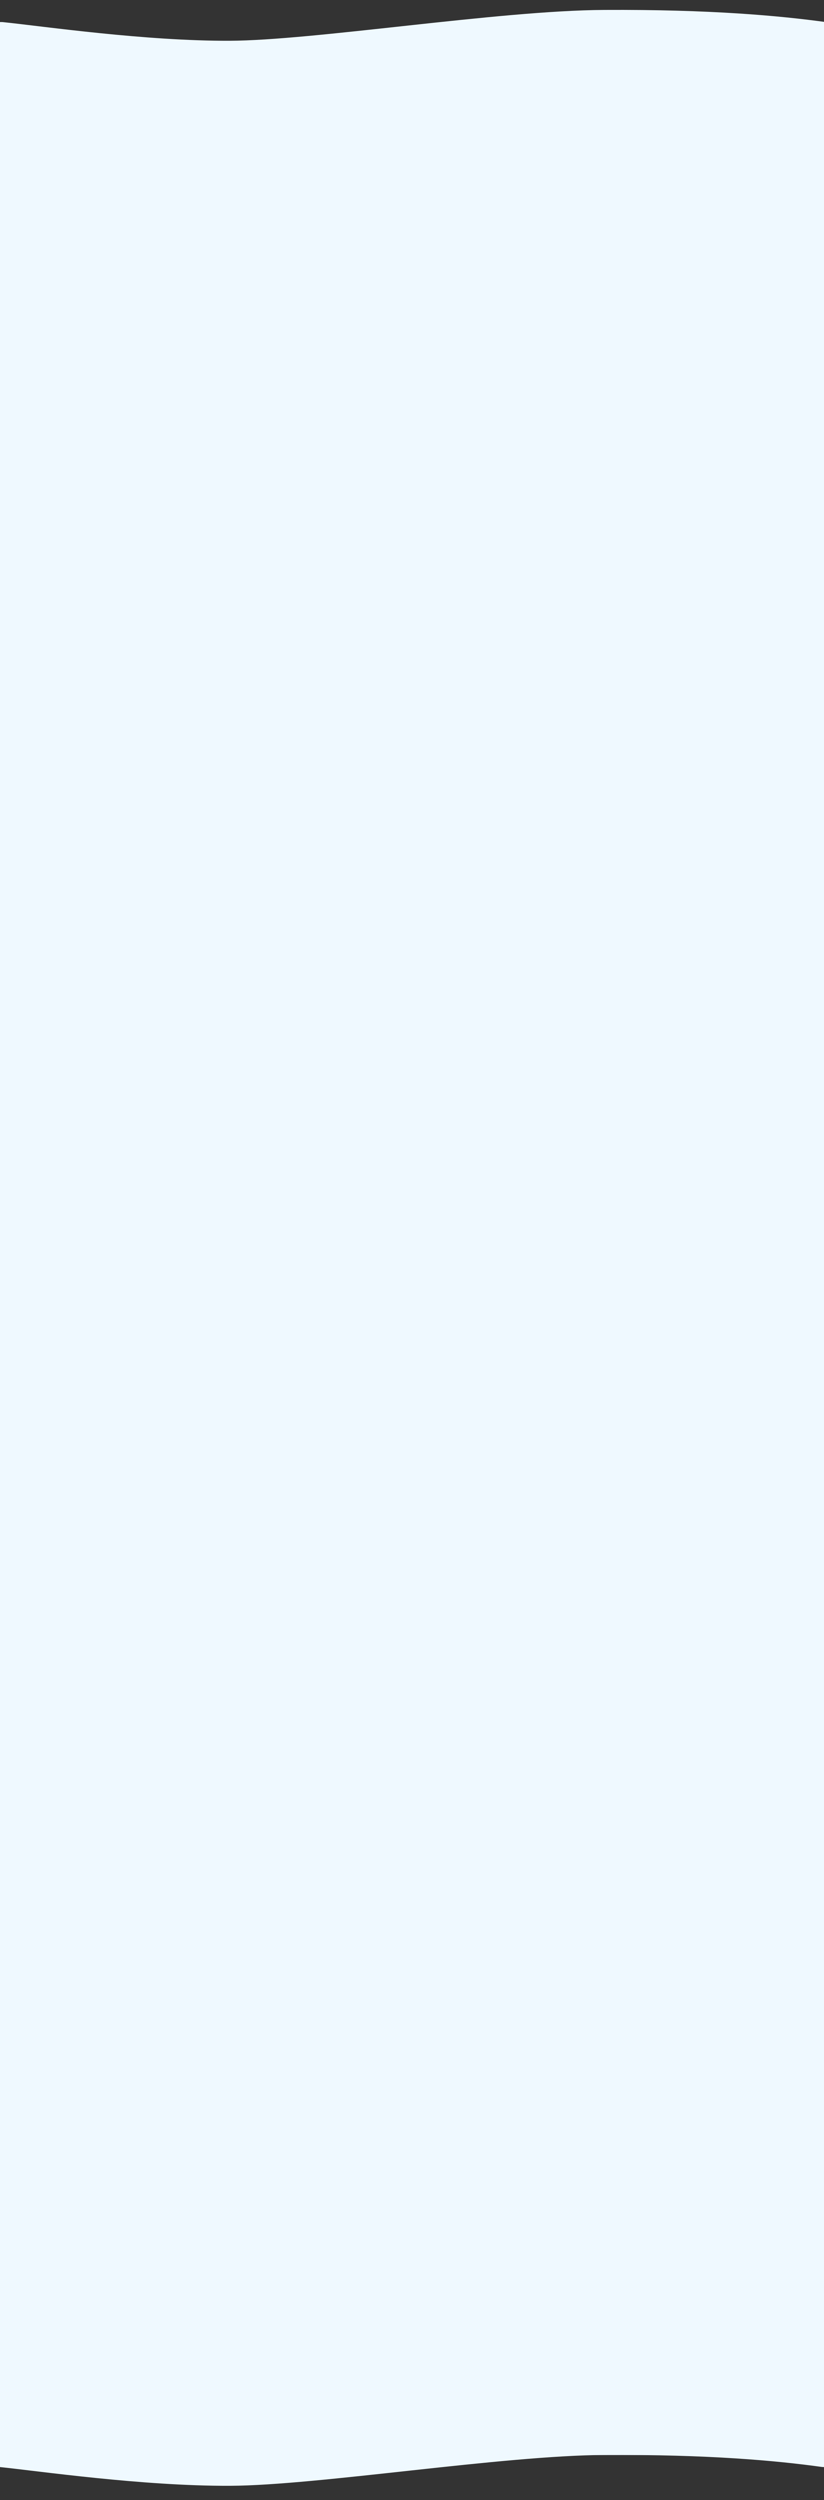 <svg xmlns="http://www.w3.org/2000/svg" xmlns:xlink="http://www.w3.org/1999/xlink" width="375" height="1137" viewBox="0 0 375 1137">
  <rect x="0" y="0" width="375" height="1137" fill="#333333" stroke="none"/>
  <defs>
    <clipPath id="clip-path">
      <rect id="Rectangle_685" data-name="Rectangle 685" width="375" height="41" fill="#fff" stroke="#707070" stroke-width="1"/>
    </clipPath>
  </defs>
  <g id="sp_nami2" transform="translate(0 -2571)">
    <path id="Path_105" data-name="Path 105" d="M0,0H375V1095.521H0Z" transform="translate(0 2592)" fill="#eff9ff"/>
    <g id="Mask_Group_70" data-name="Mask Group 70" transform="translate(0 2571)" clip-path="url(#clip-path)">
      <path id="Path_325" data-name="Path 325" d="M374.5,8.519C356.274,6.64,309.7-.153,270.421,0S147.649,13.762,99.968,14.024,20.9,11.427,0,8.519" transform="translate(375 27.541) rotate(180)" fill="#fff" stroke="#eff9ff" stroke-linecap="round" stroke-width="18"/>
    </g>
    <g id="Mask_Group_71" data-name="Mask Group 71" transform="translate(0 3667)" clip-path="url(#clip-path)">
      <path id="Path_113" data-name="Path 113" d="M374.5,8.519C356.274,6.64,309.7-.153,270.421,0S147.649,13.762,99.968,14.024,20.9,11.427,0,8.519" transform="translate(375 25.541) rotate(180)" fill="#fff" stroke="#eff9ff" stroke-linecap="round" stroke-width="18"/>
    </g>
  </g>
</svg>
